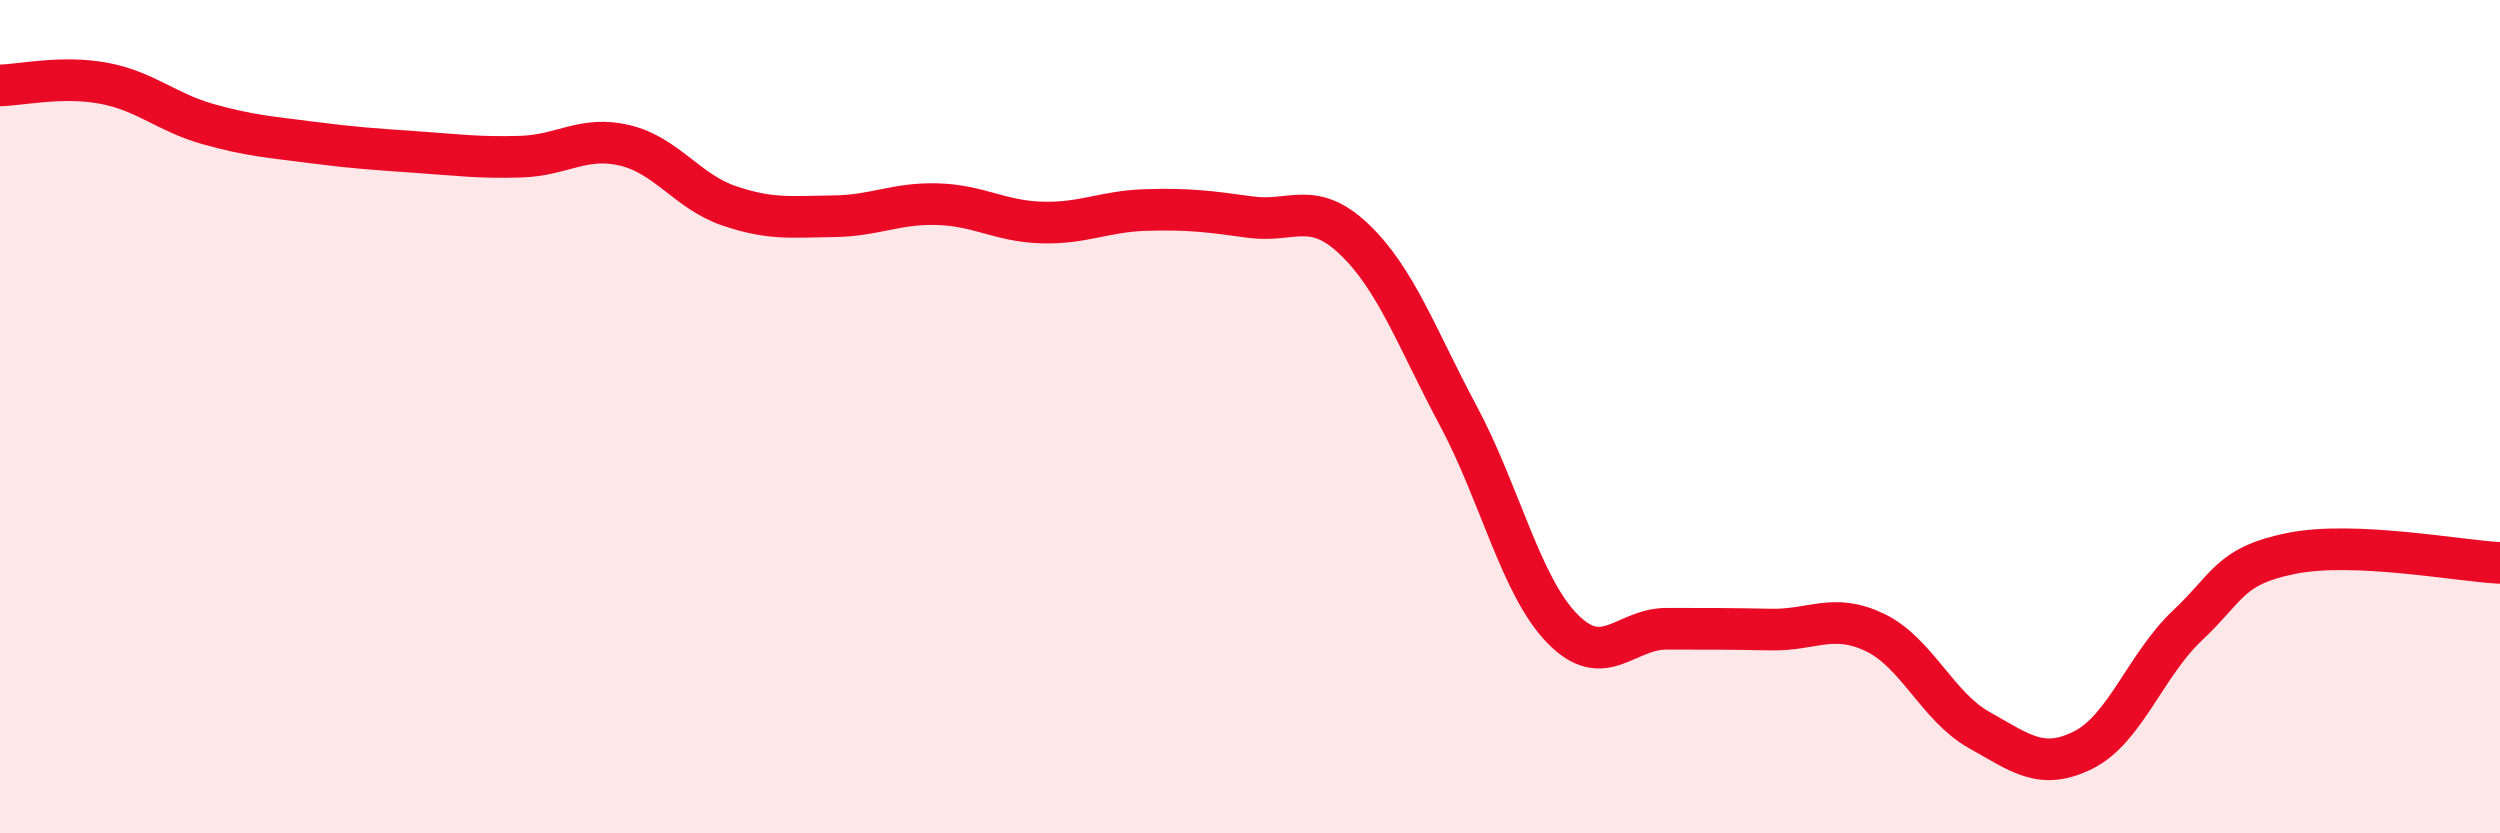 
    <svg width="60" height="20" viewBox="0 0 60 20" xmlns="http://www.w3.org/2000/svg">
      <path
        d="M 0,2.05 C 0.5,2.04 1.5,1.81 2.5,2 C 3.5,2.19 4,2.7 5,2.98 C 6,3.26 6.5,3.29 7.5,3.42 C 8.5,3.55 9,3.58 10,3.65 C 11,3.72 11.5,3.79 12.5,3.76 C 13.5,3.73 14,3.25 15,3.49 C 16,3.73 16.5,4.6 17.5,4.94 C 18.5,5.28 19,5.2 20,5.19 C 21,5.18 21.5,4.87 22.5,4.9 C 23.5,4.93 24,5.31 25,5.34 C 26,5.37 26.5,5.07 27.5,5.04 C 28.5,5.01 29,5.07 30,5.21 C 31,5.35 31.5,4.79 32.5,5.74 C 33.5,6.69 34,8.11 35,9.98 C 36,11.85 36.5,14.07 37.5,15.09 C 38.5,16.11 39,15.09 40,15.09 C 41,15.09 41.5,15.09 42.5,15.11 C 43.5,15.13 44,14.7 45,15.18 C 46,15.66 46.5,16.96 47.5,17.52 C 48.5,18.08 49,18.5 50,18 C 51,17.5 51.5,15.95 52.5,15.01 C 53.5,14.07 53.5,13.58 55,13.28 C 56.5,12.98 59,13.46 60,13.51L60 20L0 20Z"
        fill="#EB0A25"
        opacity="0.1"
        stroke-linecap="round"
        stroke-linejoin="round"
      />
      <path
        d="M 0,2.05 C 0.5,2.04 1.5,1.81 2.5,2 C 3.5,2.19 4,2.7 5,2.98 C 6,3.26 6.5,3.29 7.5,3.42 C 8.5,3.55 9,3.58 10,3.65 C 11,3.72 11.5,3.79 12.5,3.76 C 13.5,3.73 14,3.25 15,3.49 C 16,3.73 16.5,4.6 17.5,4.94 C 18.5,5.28 19,5.2 20,5.19 C 21,5.18 21.5,4.87 22.5,4.9 C 23.5,4.93 24,5.31 25,5.34 C 26,5.37 26.5,5.07 27.5,5.04 C 28.5,5.01 29,5.07 30,5.21 C 31,5.35 31.5,4.79 32.5,5.74 C 33.5,6.69 34,8.11 35,9.98 C 36,11.85 36.5,14.07 37.5,15.09 C 38.5,16.11 39,15.09 40,15.09 C 41,15.09 41.5,15.09 42.5,15.11 C 43.5,15.13 44,14.7 45,15.18 C 46,15.66 46.5,16.96 47.5,17.52 C 48.5,18.08 49,18.5 50,18 C 51,17.5 51.5,15.95 52.5,15.01 C 53.5,14.07 53.5,13.58 55,13.28 C 56.5,12.98 59,13.46 60,13.51"
        stroke="#EB0A25"
        stroke-width="1"
        fill="none"
        stroke-linecap="round"
        stroke-linejoin="round"
      />
    </svg>
  